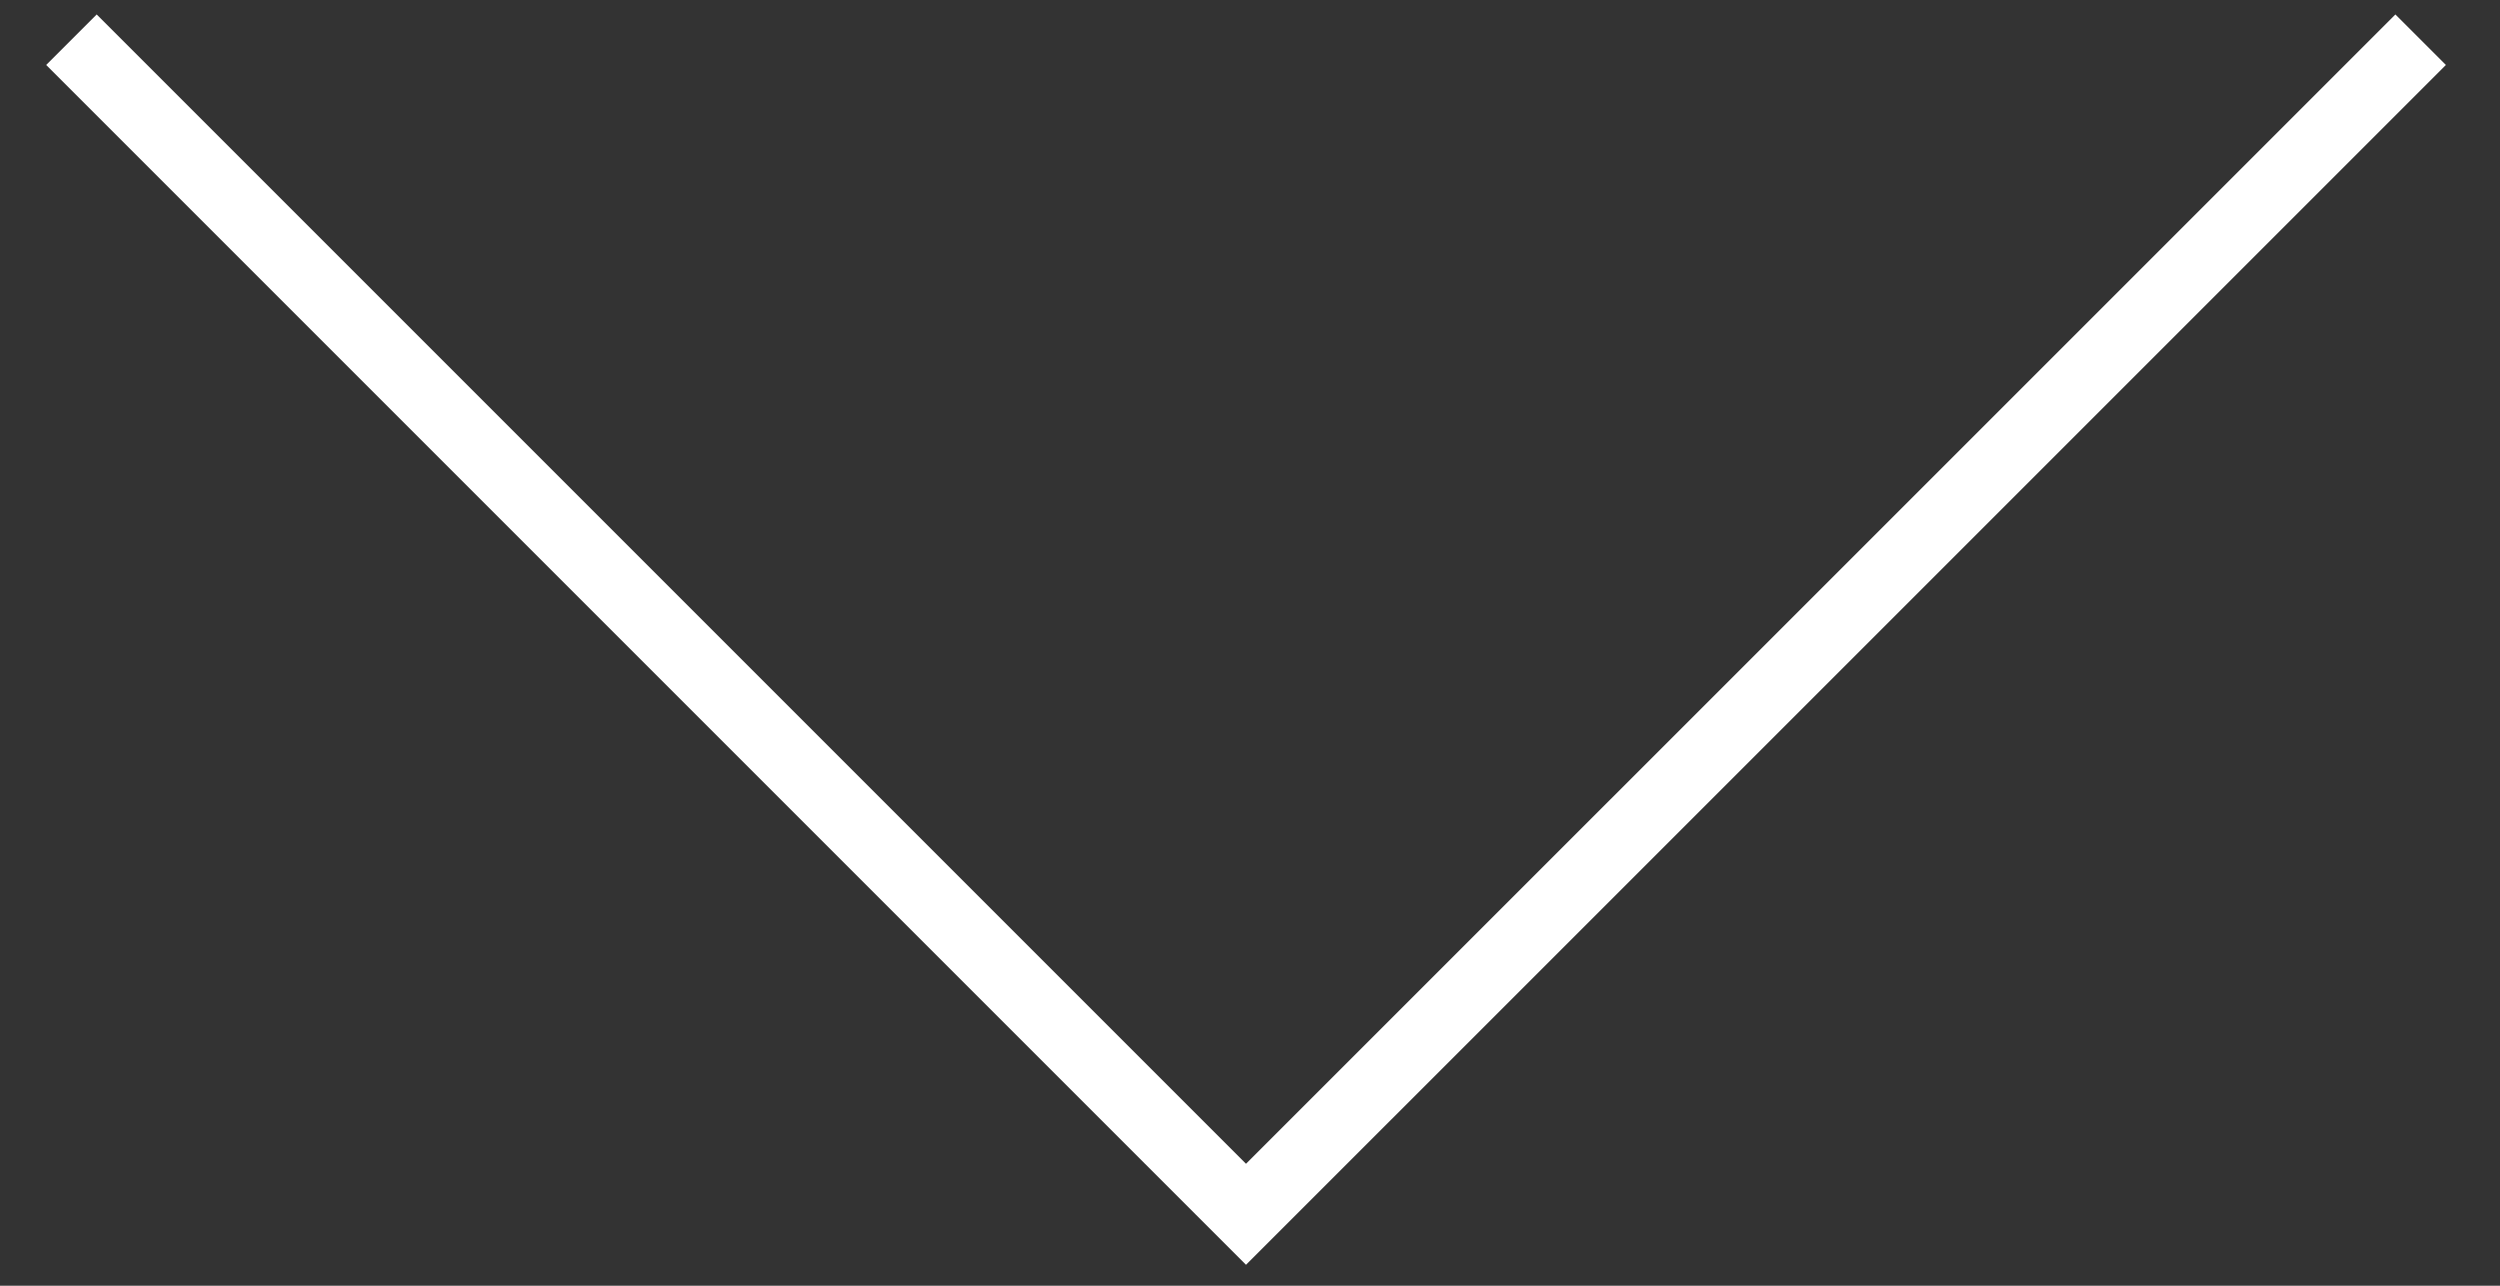 <svg width="35" height="18" viewBox="0 0 35 18" fill="none" xmlns="http://www.w3.org/2000/svg">
<rect x="0" y="0" width="35" height="18" fill="#333333" stroke="none"/>
<g clip-path="url(#clip0_425_4311)">
<path d="M1 0.556L17.444 17L33.889 0.556" stroke="white"/>
</g>
<defs>
<clipPath id="clip0_425_4311">
<rect width="35" height="18" fill="white"/>
</clipPath>
</defs>
</svg>
